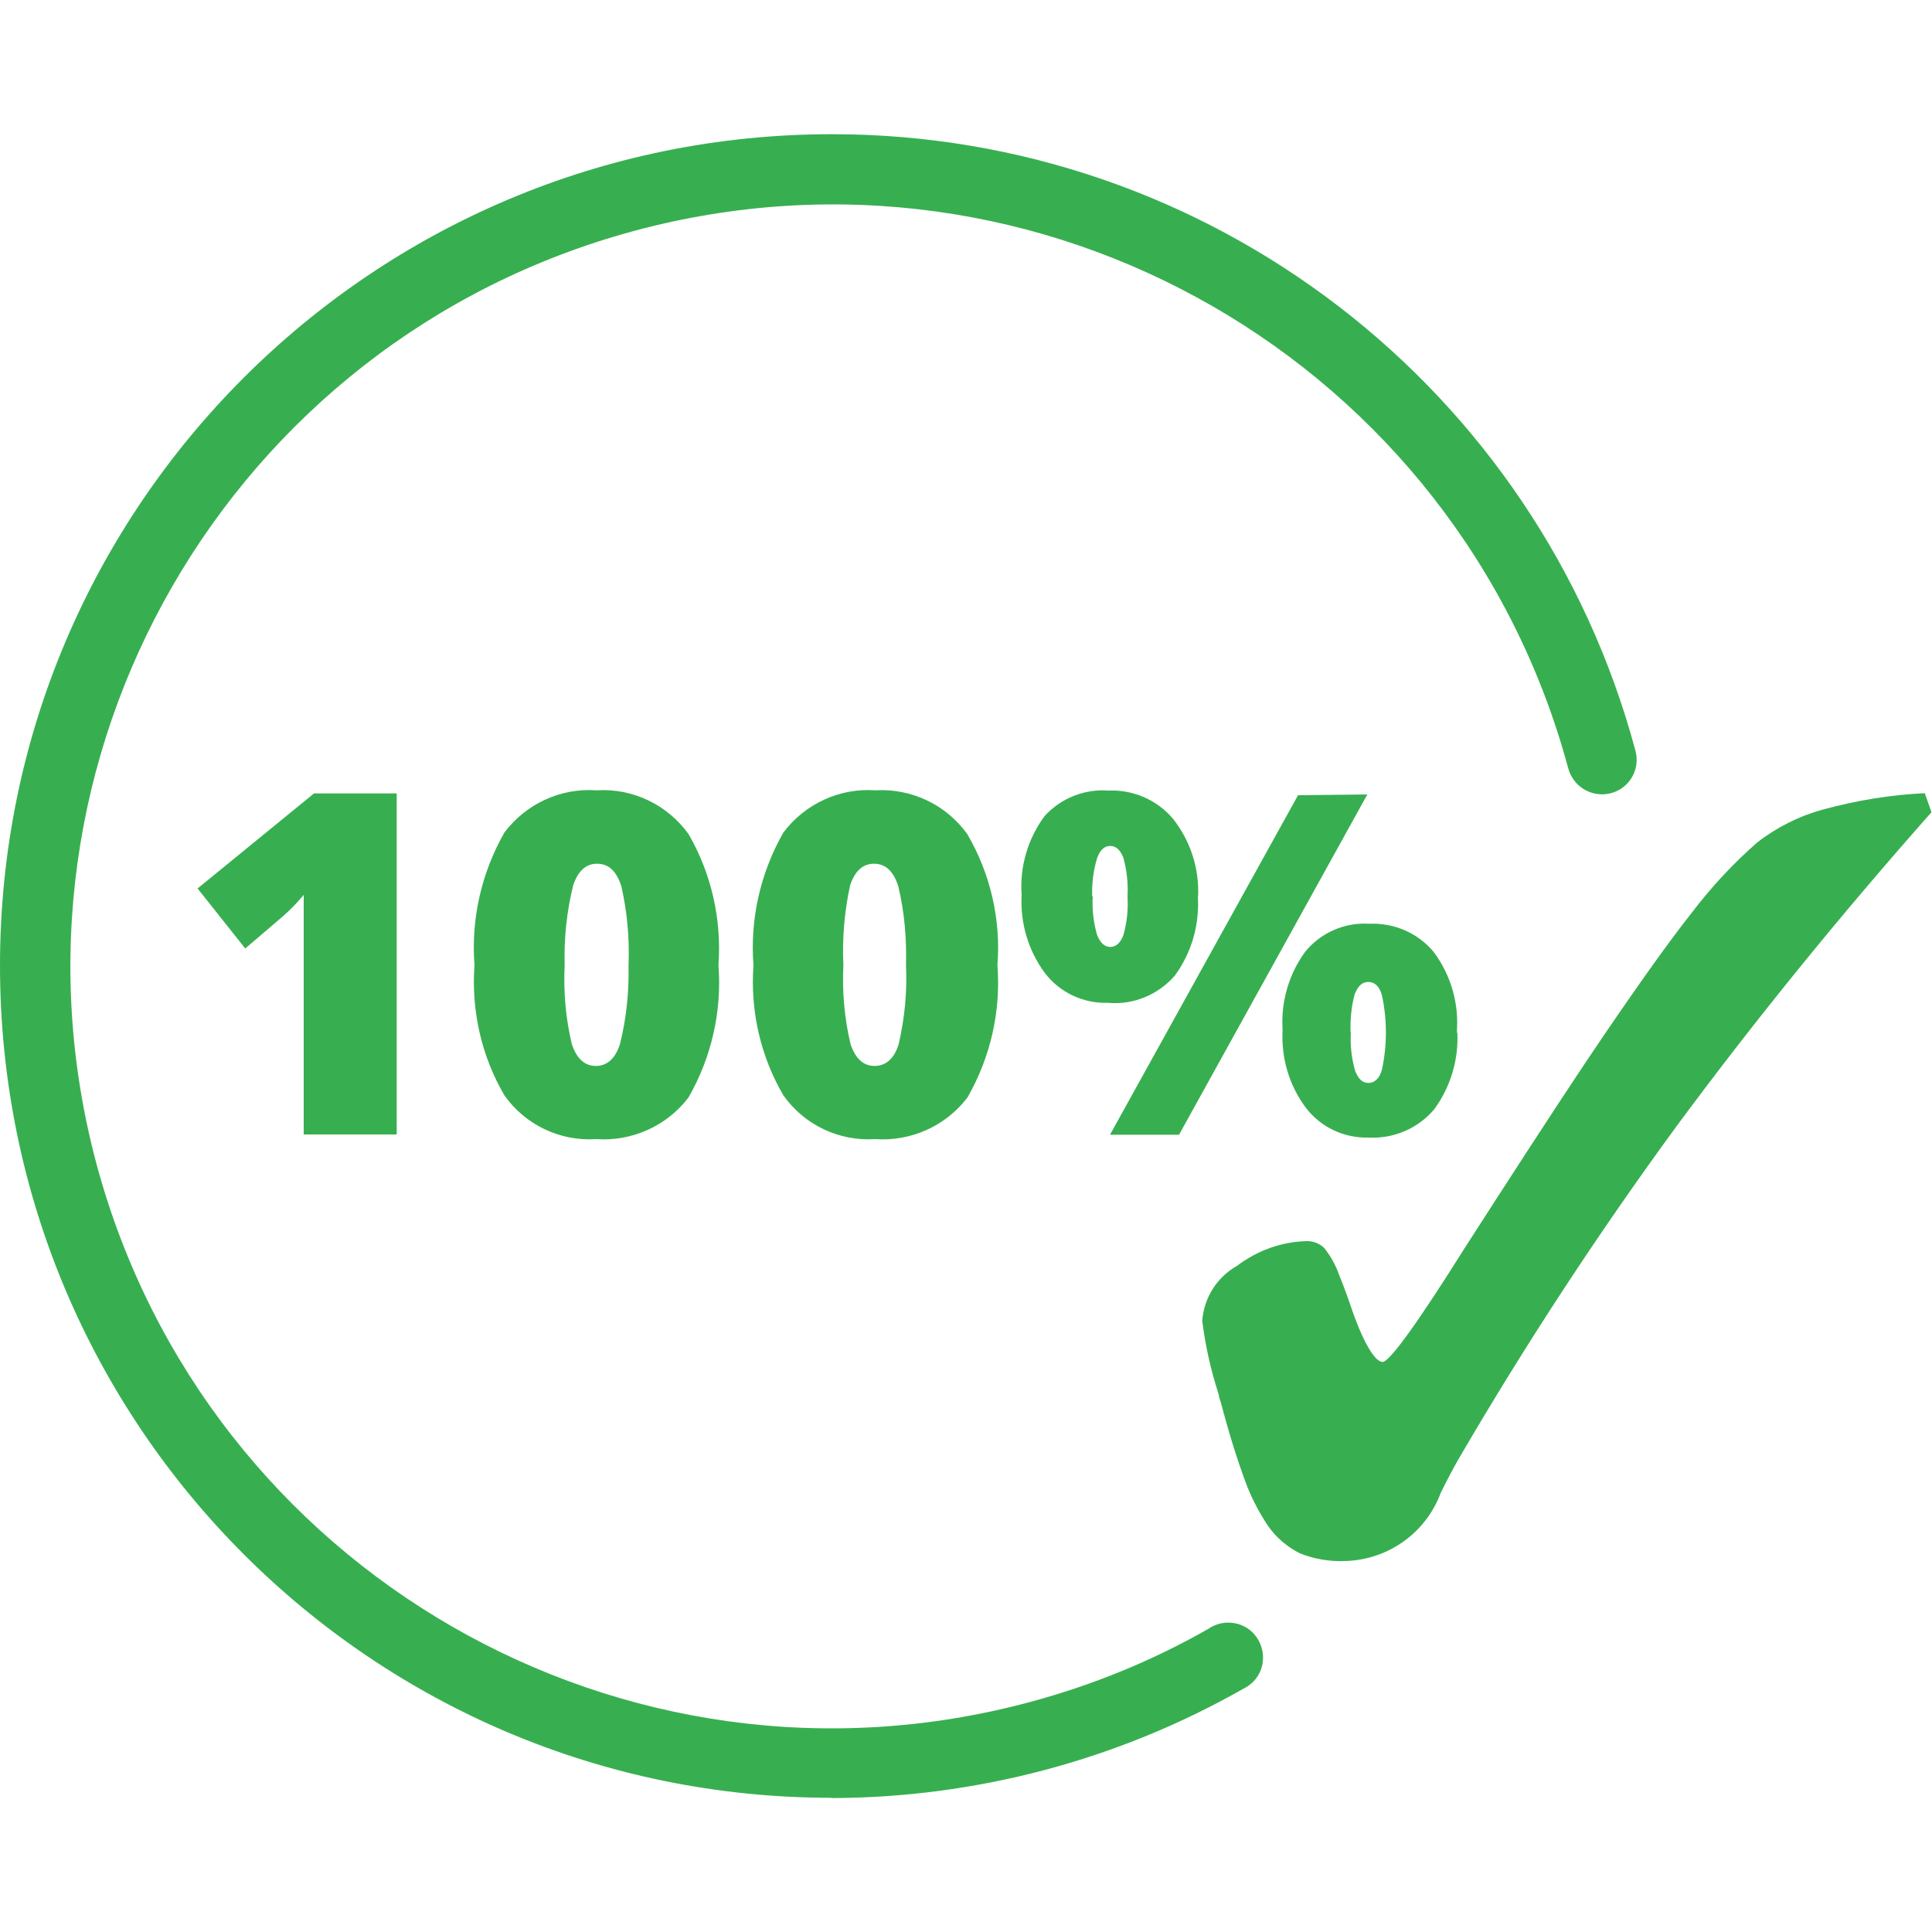 <?xml version="1.0" encoding="UTF-8"?><svg id="Layer_1" xmlns="http://www.w3.org/2000/svg" viewBox="0 0 75 75"><defs><style>.cls-1{fill:#37af50;}</style></defs><g id="Layer_2"><g id="Layer_1-2"><path class="cls-1" d="M15.41,44.04h-3.62v-9.3c-.25,.3-.53,.59-.83,.85l-1.44,1.23-1.85-2.33,4.52-3.69h3.21v13.24h0Z"/><path class="cls-1" d="M27.89,37.47c.14,1.79-.27,3.57-1.16,5.13-.84,1.11-2.2,1.72-3.59,1.62-1.4,.09-2.75-.55-3.56-1.7-.89-1.52-1.29-3.29-1.16-5.05-.14-1.79,.27-3.59,1.16-5.15,.84-1.12,2.19-1.74,3.58-1.64,1.4-.09,2.75,.56,3.57,1.7,.89,1.54,1.29,3.32,1.16,5.09h0Zm-5.97,0c-.05,1.03,.04,2.07,.28,3.07,.19,.56,.5,.84,.93,.84s.76-.28,.94-.86c.25-1,.35-2.02,.33-3.05,.04-1.03-.05-2.07-.28-3.07-.19-.59-.5-.87-.94-.87s-.74,.28-.93,.84c-.25,1.02-.36,2.06-.33,3.11Z"/><path class="cls-1" d="M38.72,37.47c.14,1.79-.27,3.57-1.16,5.13-.84,1.11-2.2,1.72-3.59,1.62-1.4,.09-2.75-.55-3.56-1.7-.89-1.52-1.29-3.29-1.16-5.05-.14-1.79,.27-3.59,1.16-5.15,.84-1.12,2.19-1.74,3.58-1.64,1.4-.08,2.74,.56,3.56,1.7,.9,1.54,1.31,3.32,1.17,5.09h0Zm-5.98,0c-.05,1.03,.04,2.07,.28,3.07,.19,.56,.5,.84,.93,.84s.77-.28,.94-.86c.23-1,.33-2.02,.28-3.05,.03-1.03-.06-2.07-.3-3.07-.19-.59-.5-.87-.94-.87s-.74,.28-.93,.84c-.22,1.02-.31,2.07-.26,3.11h0Z"/><path class="cls-1" d="M46.5,34.8c.07,1.09-.24,2.18-.89,3.07-.65,.75-1.62,1.15-2.6,1.06-.96,.03-1.87-.4-2.45-1.16-.65-.88-.96-1.95-.9-3.03-.08-1.09,.24-2.18,.89-3.06,.63-.69,1.54-1.06,2.48-.99,.96-.04,1.89,.36,2.51,1.1,.67,.85,1.02,1.92,.97,3.01h0Zm-4.08,0c-.03,.51,.03,1.02,.17,1.5,.12,.3,.29,.46,.51,.46s.4-.16,.51-.46c.14-.49,.19-.99,.16-1.5,.03-.51-.03-1.02-.16-1.5-.12-.3-.28-.46-.51-.46s-.4,.16-.51,.47c-.15,.49-.21,1.01-.19,1.52v-.03h.02Zm10.66-3.96l-7.31,13.21h-2.68l7.3-13.18s2.69-.03,2.69-.03Zm3.49,9.17c.07,1.09-.25,2.18-.9,3.06-.63,.74-1.57,1.14-2.53,1.09-.96,.03-1.87-.4-2.45-1.16-.65-.87-.96-1.94-.9-3.02-.07-1.09,.24-2.17,.89-3.05,.61-.73,1.52-1.13,2.48-1.07,.96-.04,1.89,.36,2.5,1.1,.67,.9,.99,2.02,.89,3.14l.04-.08h0Zm-4.13,.07c-.03,.51,.03,1.02,.17,1.5,.12,.3,.28,.46,.51,.46s.44-.17,.53-.53c.2-.94,.2-1.92,0-2.86-.09-.35-.28-.53-.53-.53s-.4,.16-.53,.47c-.13,.48-.18,.99-.16,1.49h0Z"/><path class="cls-1" d="M74.75,30.79c-1.34,.06-2.67,.28-3.96,.63-.93,.25-1.81,.69-2.57,1.28-.95,.83-1.8,1.75-2.56,2.75-.95,1.2-2.32,3.13-4.12,5.81-1.28,1.92-2.83,4.31-4.65,7.14-1.87,2.98-2.95,4.47-3.22,4.47s-.7-.65-1.16-1.95c-.2-.59-.37-1.05-.51-1.39-.14-.4-.34-.77-.6-1.09-.19-.18-.44-.27-.7-.26-.97,.03-1.9,.37-2.68,.96-.78,.44-1.28,1.24-1.35,2.13,.12,.96,.33,1.91,.63,2.83,.02,.1,.04,.21,.08,.3,.28,1.06,.59,2.1,.97,3.13,.22,.6,.52,1.17,.87,1.7,.32,.46,.75,.82,1.24,1.07,.55,.22,1.14,.32,1.72,.3,1.68-.03,3.17-1.08,3.75-2.65,.29-.59,.53-1.03,.72-1.36,2.59-4.44,5.41-8.74,8.44-12.88,3.1-4.19,6.4-8.24,9.89-12.18l-.26-.74h0Z"/><path class="cls-1" d="M32.28,69.79C14.44,69.79,0,55.32,0,37.48,0,19.65,14.48,5.2,32.31,5.21c14.61,0,27.4,9.83,31.18,23.94,.19,.71-.23,1.45-.95,1.64h0c-.72,.19-1.46-.23-1.66-.96C56.63,14.07,40.41,4.71,24.63,8.96,8.86,13.21-.48,29.43,3.75,45.2c4.25,15.77,20.47,25.12,36.24,20.87,2.42-.65,4.75-1.6,6.92-2.84,.61-.42,1.46-.28,1.88,.34s.28,1.46-.34,1.88c-.06,.04-.13,.08-.19,.11-4.87,2.77-10.39,4.23-15.99,4.24Z"/></g></g></svg>